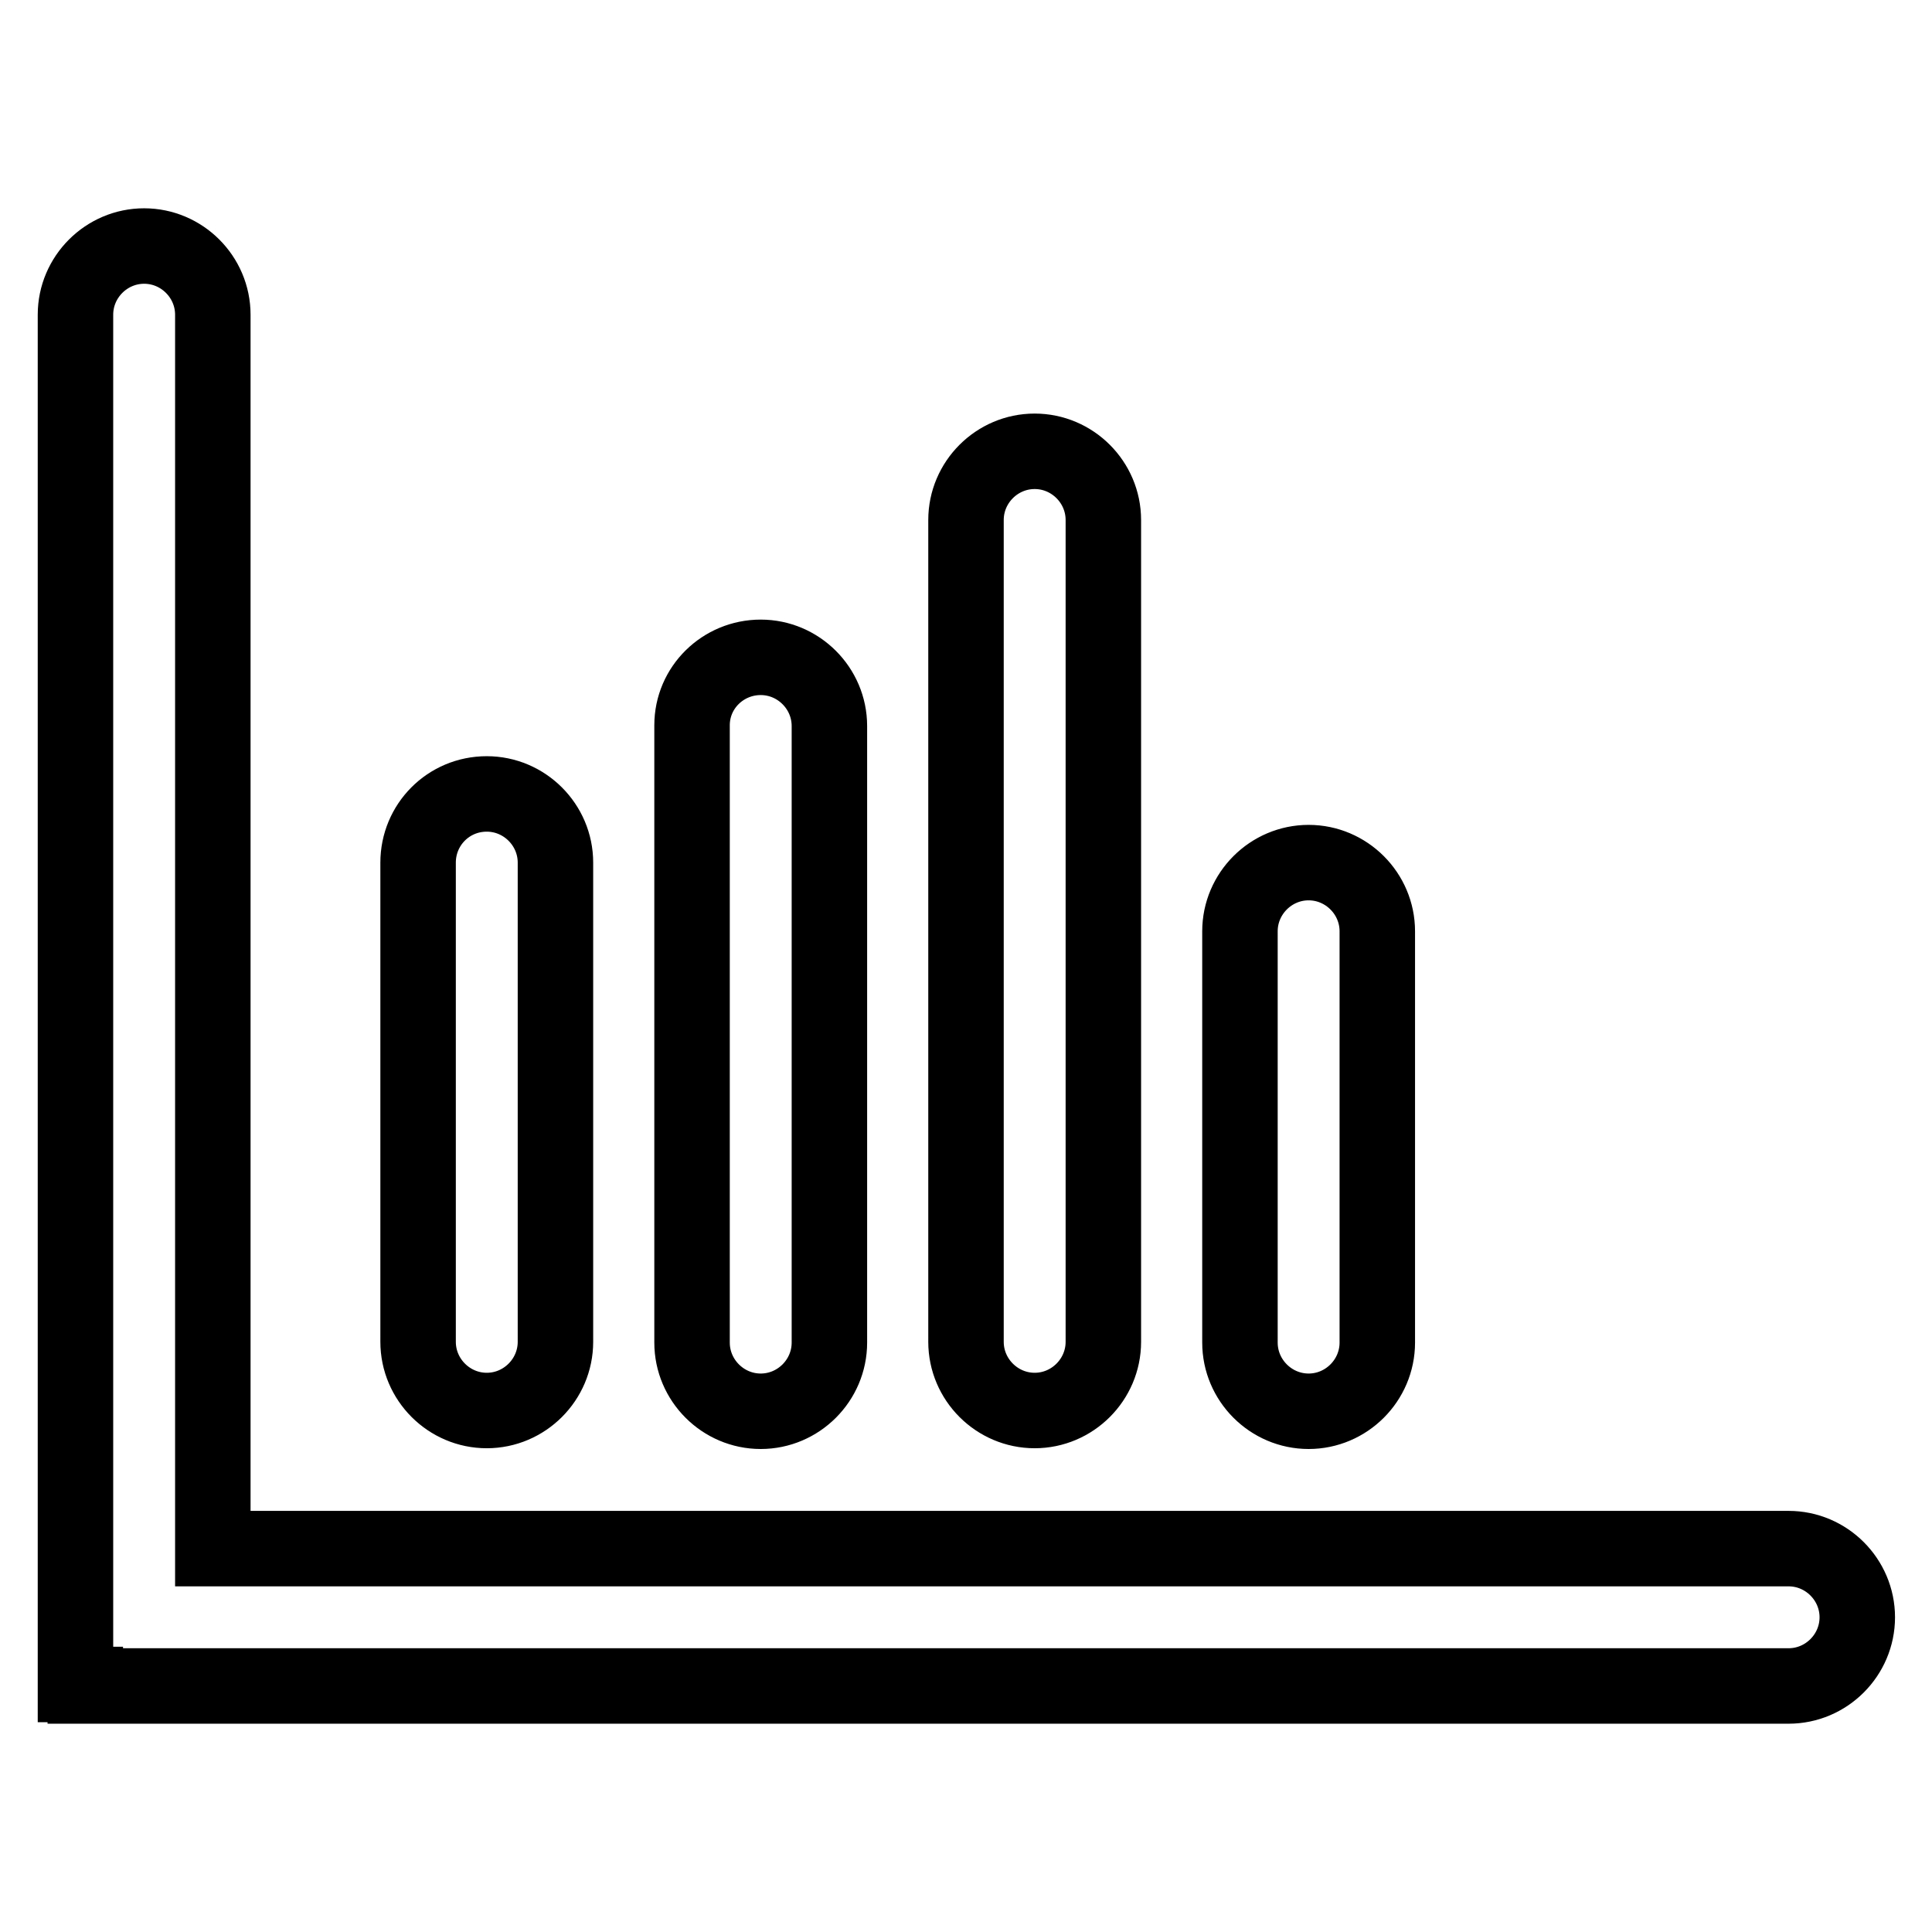 <?xml version="1.0" encoding="utf-8"?>
<!-- Svg Vector Icons : http://www.onlinewebfonts.com/icon -->
<!DOCTYPE svg PUBLIC "-//W3C//DTD SVG 1.1//EN" "http://www.w3.org/Graphics/SVG/1.1/DTD/svg11.dtd">
<svg version="1.1" xmlns="http://www.w3.org/2000/svg" xmlns:xlink="http://www.w3.org/1999/xlink" x="0px" y="0px" viewBox="0 0 256 256" enable-background="new 0 0 256 256" xml:space="preserve">
<g> <path stroke-width="10" fill-opacity="0" stroke="#000000"  d="M28.2,205.2h208.8c5,0,9.1,4.1,9.1,9.1s-4.1,9.1-9.1,9.1H11.3v-0.2H10V41.7c0-5,4.1-9.1,9.1-9.1 c5,0,9.1,4.1,9.1,9.1V205.2z M64.5,105.2c5,0,9.1,4.1,9.1,9.1v63.5c0,5-4.1,9.1-9.1,9.1s-9.1-4.1-9.1-9.1v-63.5 C55.4,109.3,59.4,105.2,64.5,105.2z M100.8,87.1c5,0,9.1,4.1,9.1,9.1v81.7c0,5-4.1,9.1-9.1,9.1c-5,0-9.1-4.1-9.1-9.1V96.1 C91.7,91.1,95.8,87.1,100.8,87.1z M137.1,59.8c5,0,9.1,4.1,9.1,9.1v108.9c0,5-4.1,9.1-9.1,9.1s-9.1-4.1-9.1-9.1V68.9 C128,63.9,132.1,59.8,137.1,59.8z M173.4,114.3c5,0,9.1,4.1,9.1,9.1v54.5c0,5-4.1,9.1-9.1,9.1s-9.1-4.1-9.1-9.1v-54.5 C164.3,118.4,168.4,114.3,173.4,114.3z"/></g>
</svg>